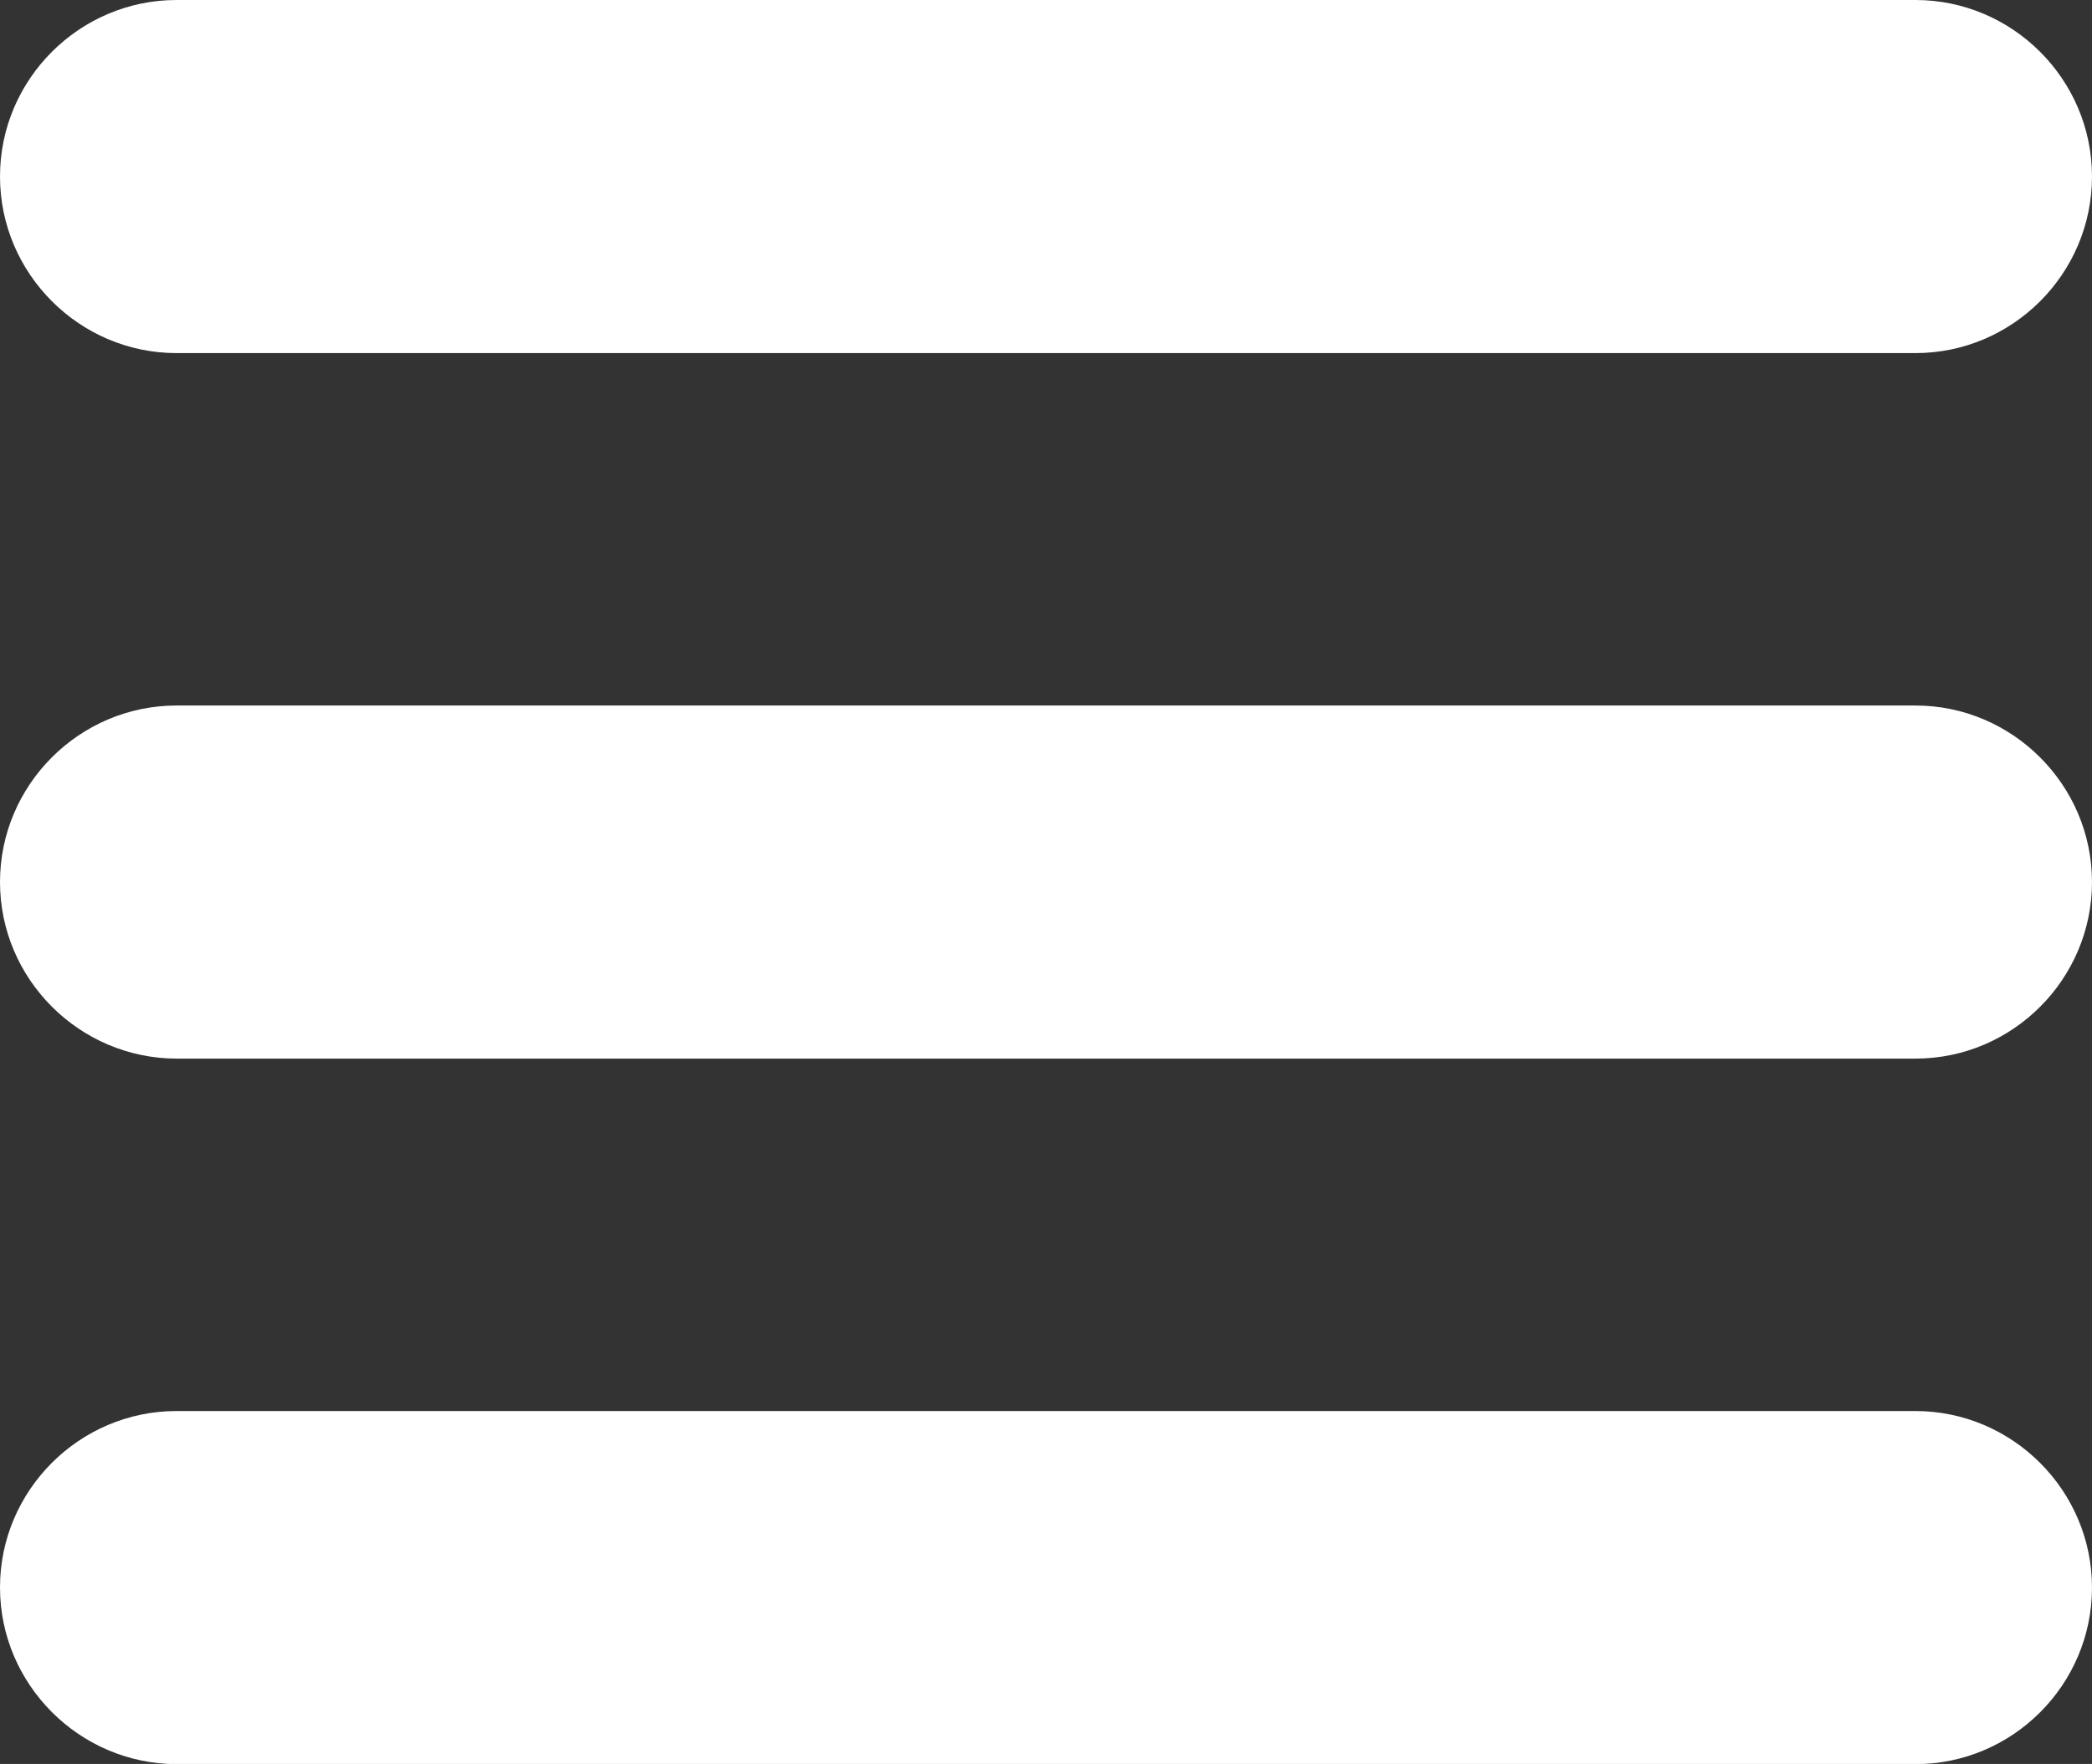 <svg xmlns="http://www.w3.org/2000/svg" xmlns:xlink="http://www.w3.org/1999/xlink" id="Layer_1" x="0px" y="0px" viewBox="0 0 122.88 103.61" style="enable-background:new 0 0 122.88 103.61;" xml:space="preserve"><rect x="0" y="0" width="122.88" height="103.61" fill="#333333" stroke="none"/><style type="text/css">	.st0{fill-rule:evenodd;clip-rule:evenodd;fill:#FFFFFF;}</style><g>	<path class="st0" d="M10.37,0h102.14c5.7,0,10.37,4.66,10.37,10.37l0,0c0,5.7-4.66,10.37-10.37,10.37H10.37   C4.67,20.74,0,16.07,0,10.37l0,0C0,4.66,4.67,0,10.37,0L10.37,0z M10.37,82.88h102.14c5.7,0,10.37,4.67,10.37,10.37l0,0   c0,5.7-4.66,10.37-10.37,10.37H10.37C4.67,103.61,0,98.94,0,93.24l0,0C0,87.54,4.67,82.88,10.37,82.88L10.37,82.88z M10.37,41.44   h102.14c5.7,0,10.37,4.67,10.37,10.37l0,0c0,5.7-4.66,10.37-10.37,10.37H10.37C4.67,62.17,0,57.51,0,51.81l0,0   C0,46.1,4.67,41.44,10.37,41.44L10.37,41.44z"></path></g></svg>